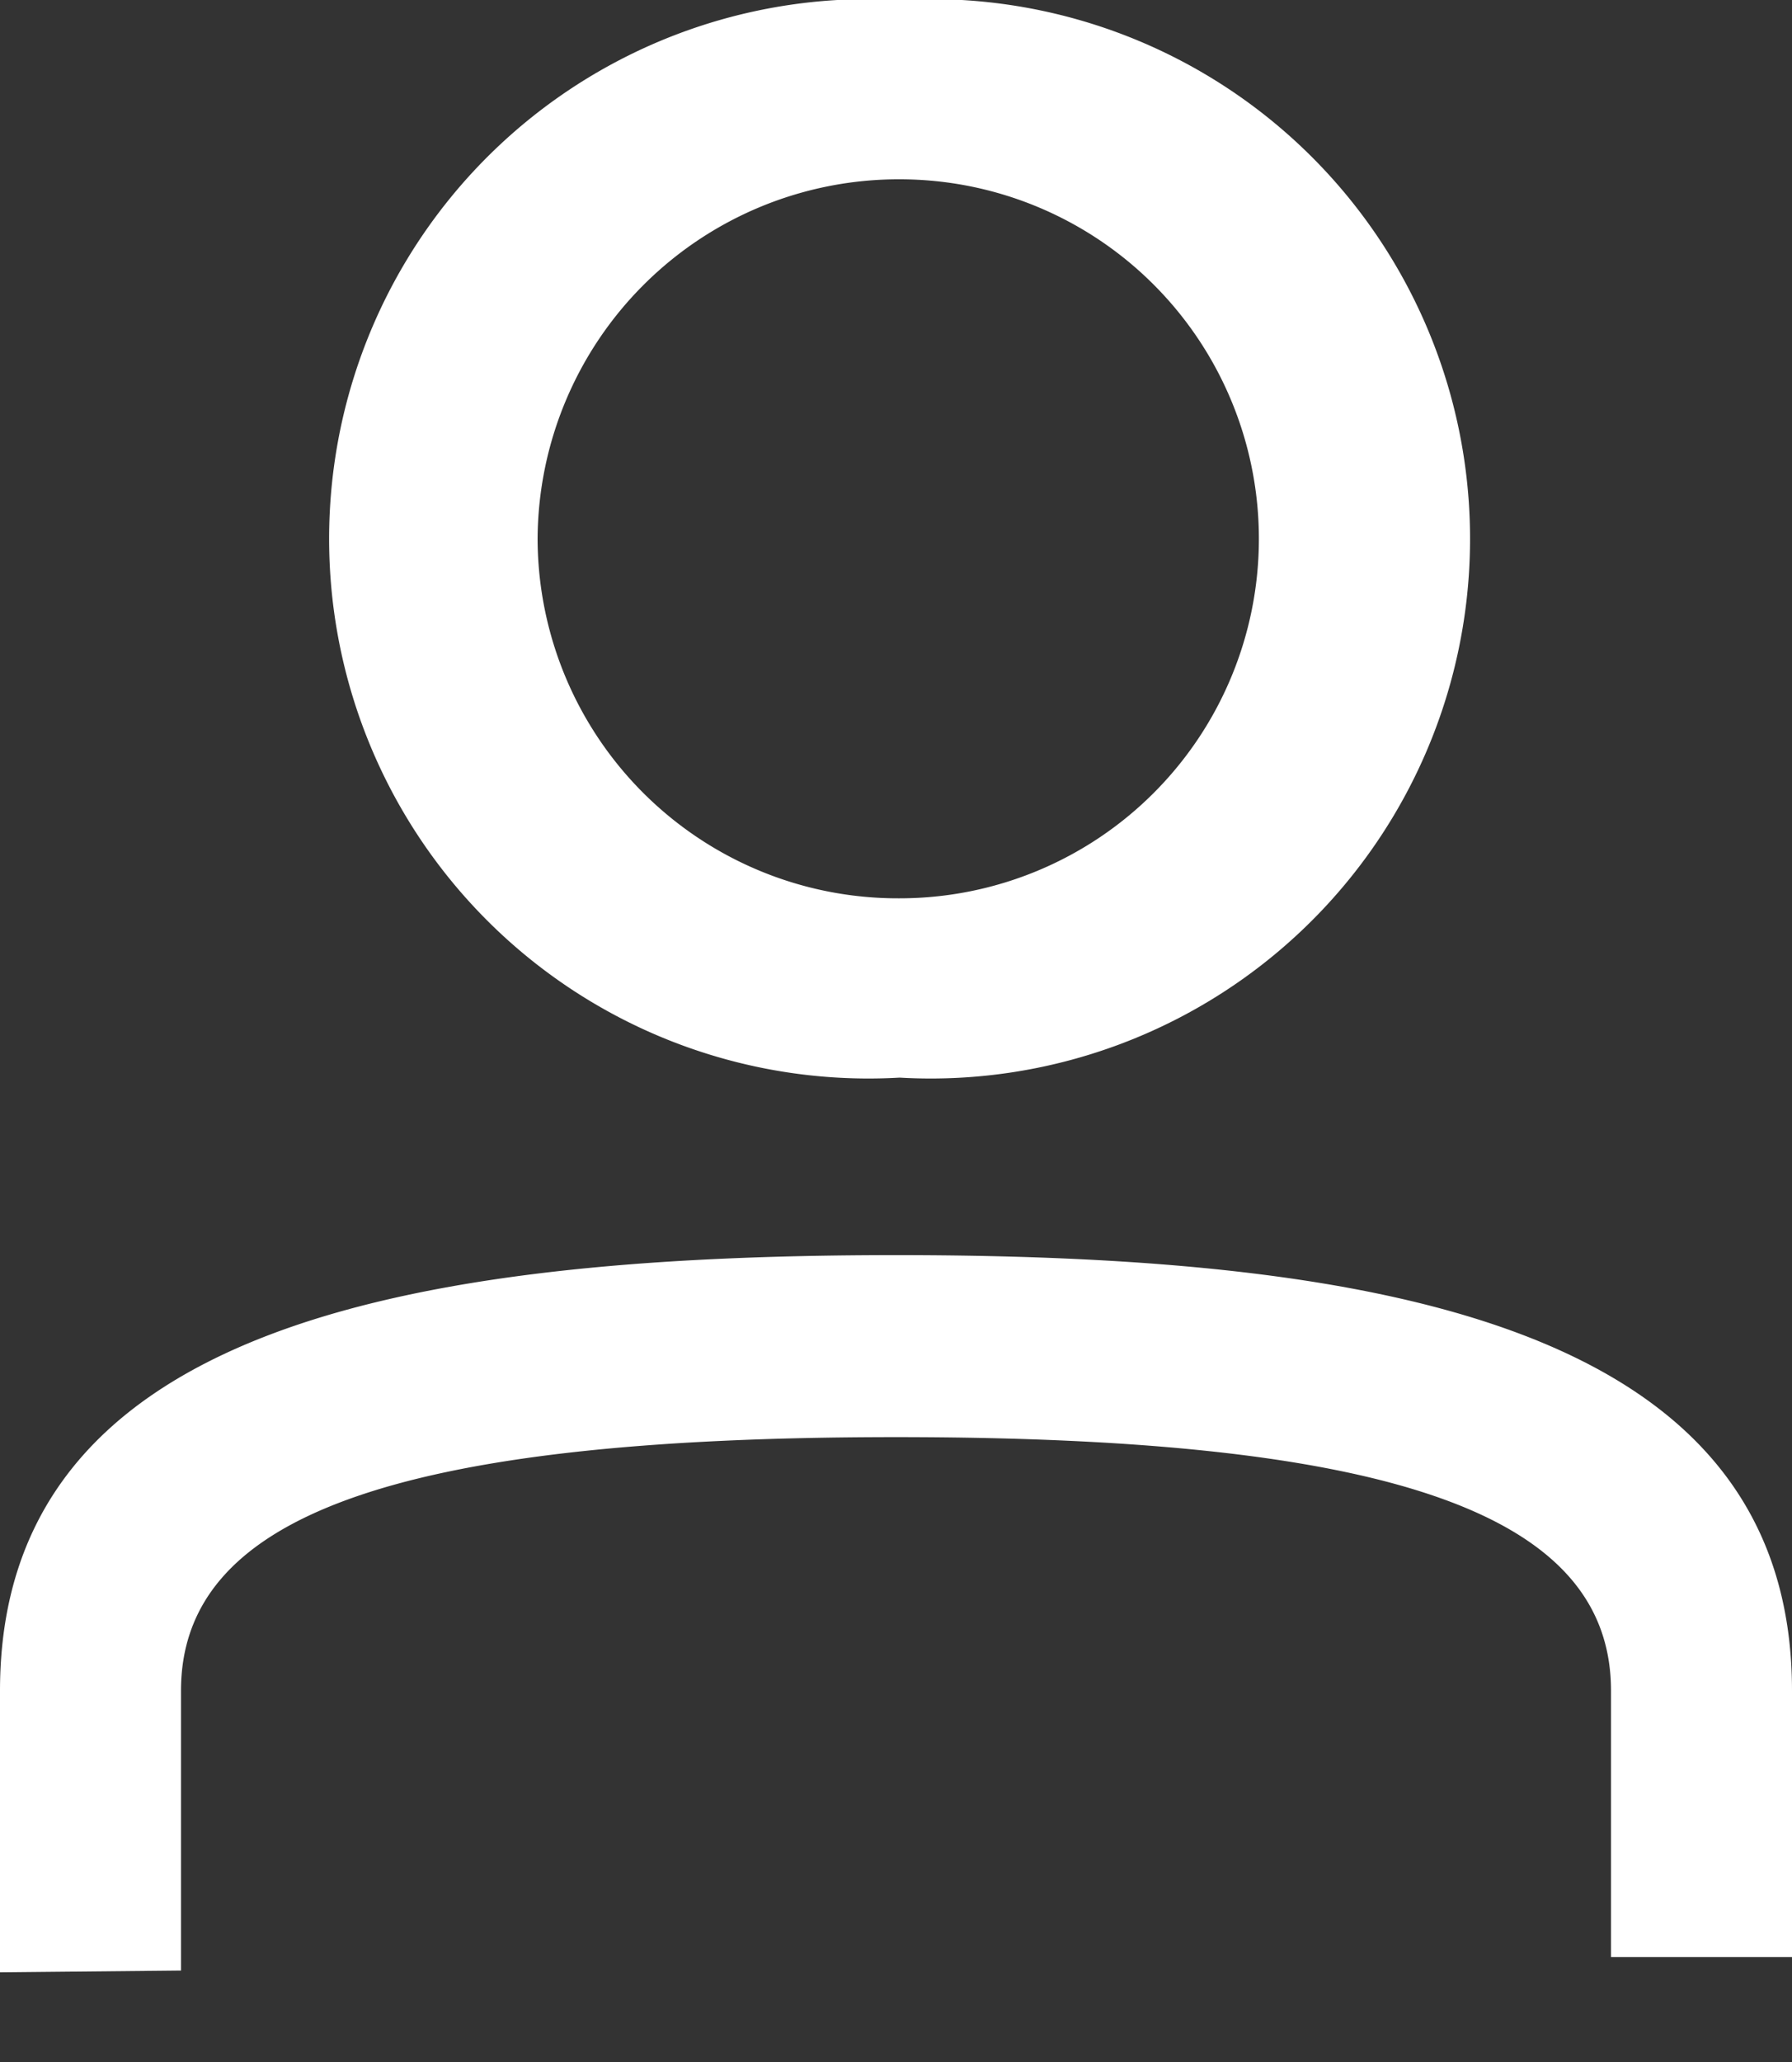 <svg xmlns="http://www.w3.org/2000/svg" xmlns:xlink="http://www.w3.org/1999/xlink" width="20" height="23" viewBox="0 0 20 23"><rect x="0" y="0" width="20" height="23" fill="#333333" stroke="none"/><defs><path id="a" d="M1270.04 29.02a4.01 4.01 0 1 0 0-8.02 4.03 4.03 0 0 0-4.04 4.01 4.02 4.02 0 0 0 4.04 4.01zm0 2a6.02 6.02 0 1 1 0-12.02 6.02 6.02 0 1 1 0 12.02zM1260 41v-3.14c0-4.03 4.48-4.86 10-4.86s10 .83 10 4.86v2.97h-2.02v-2.97c0-1.92-2.31-2.83-7.98-2.83s-7.98.91-7.98 2.83v3.12z"/></defs><g transform="translate(-1260 -19)"><use fill="#fff" xlink:href="#a"/></g></svg>